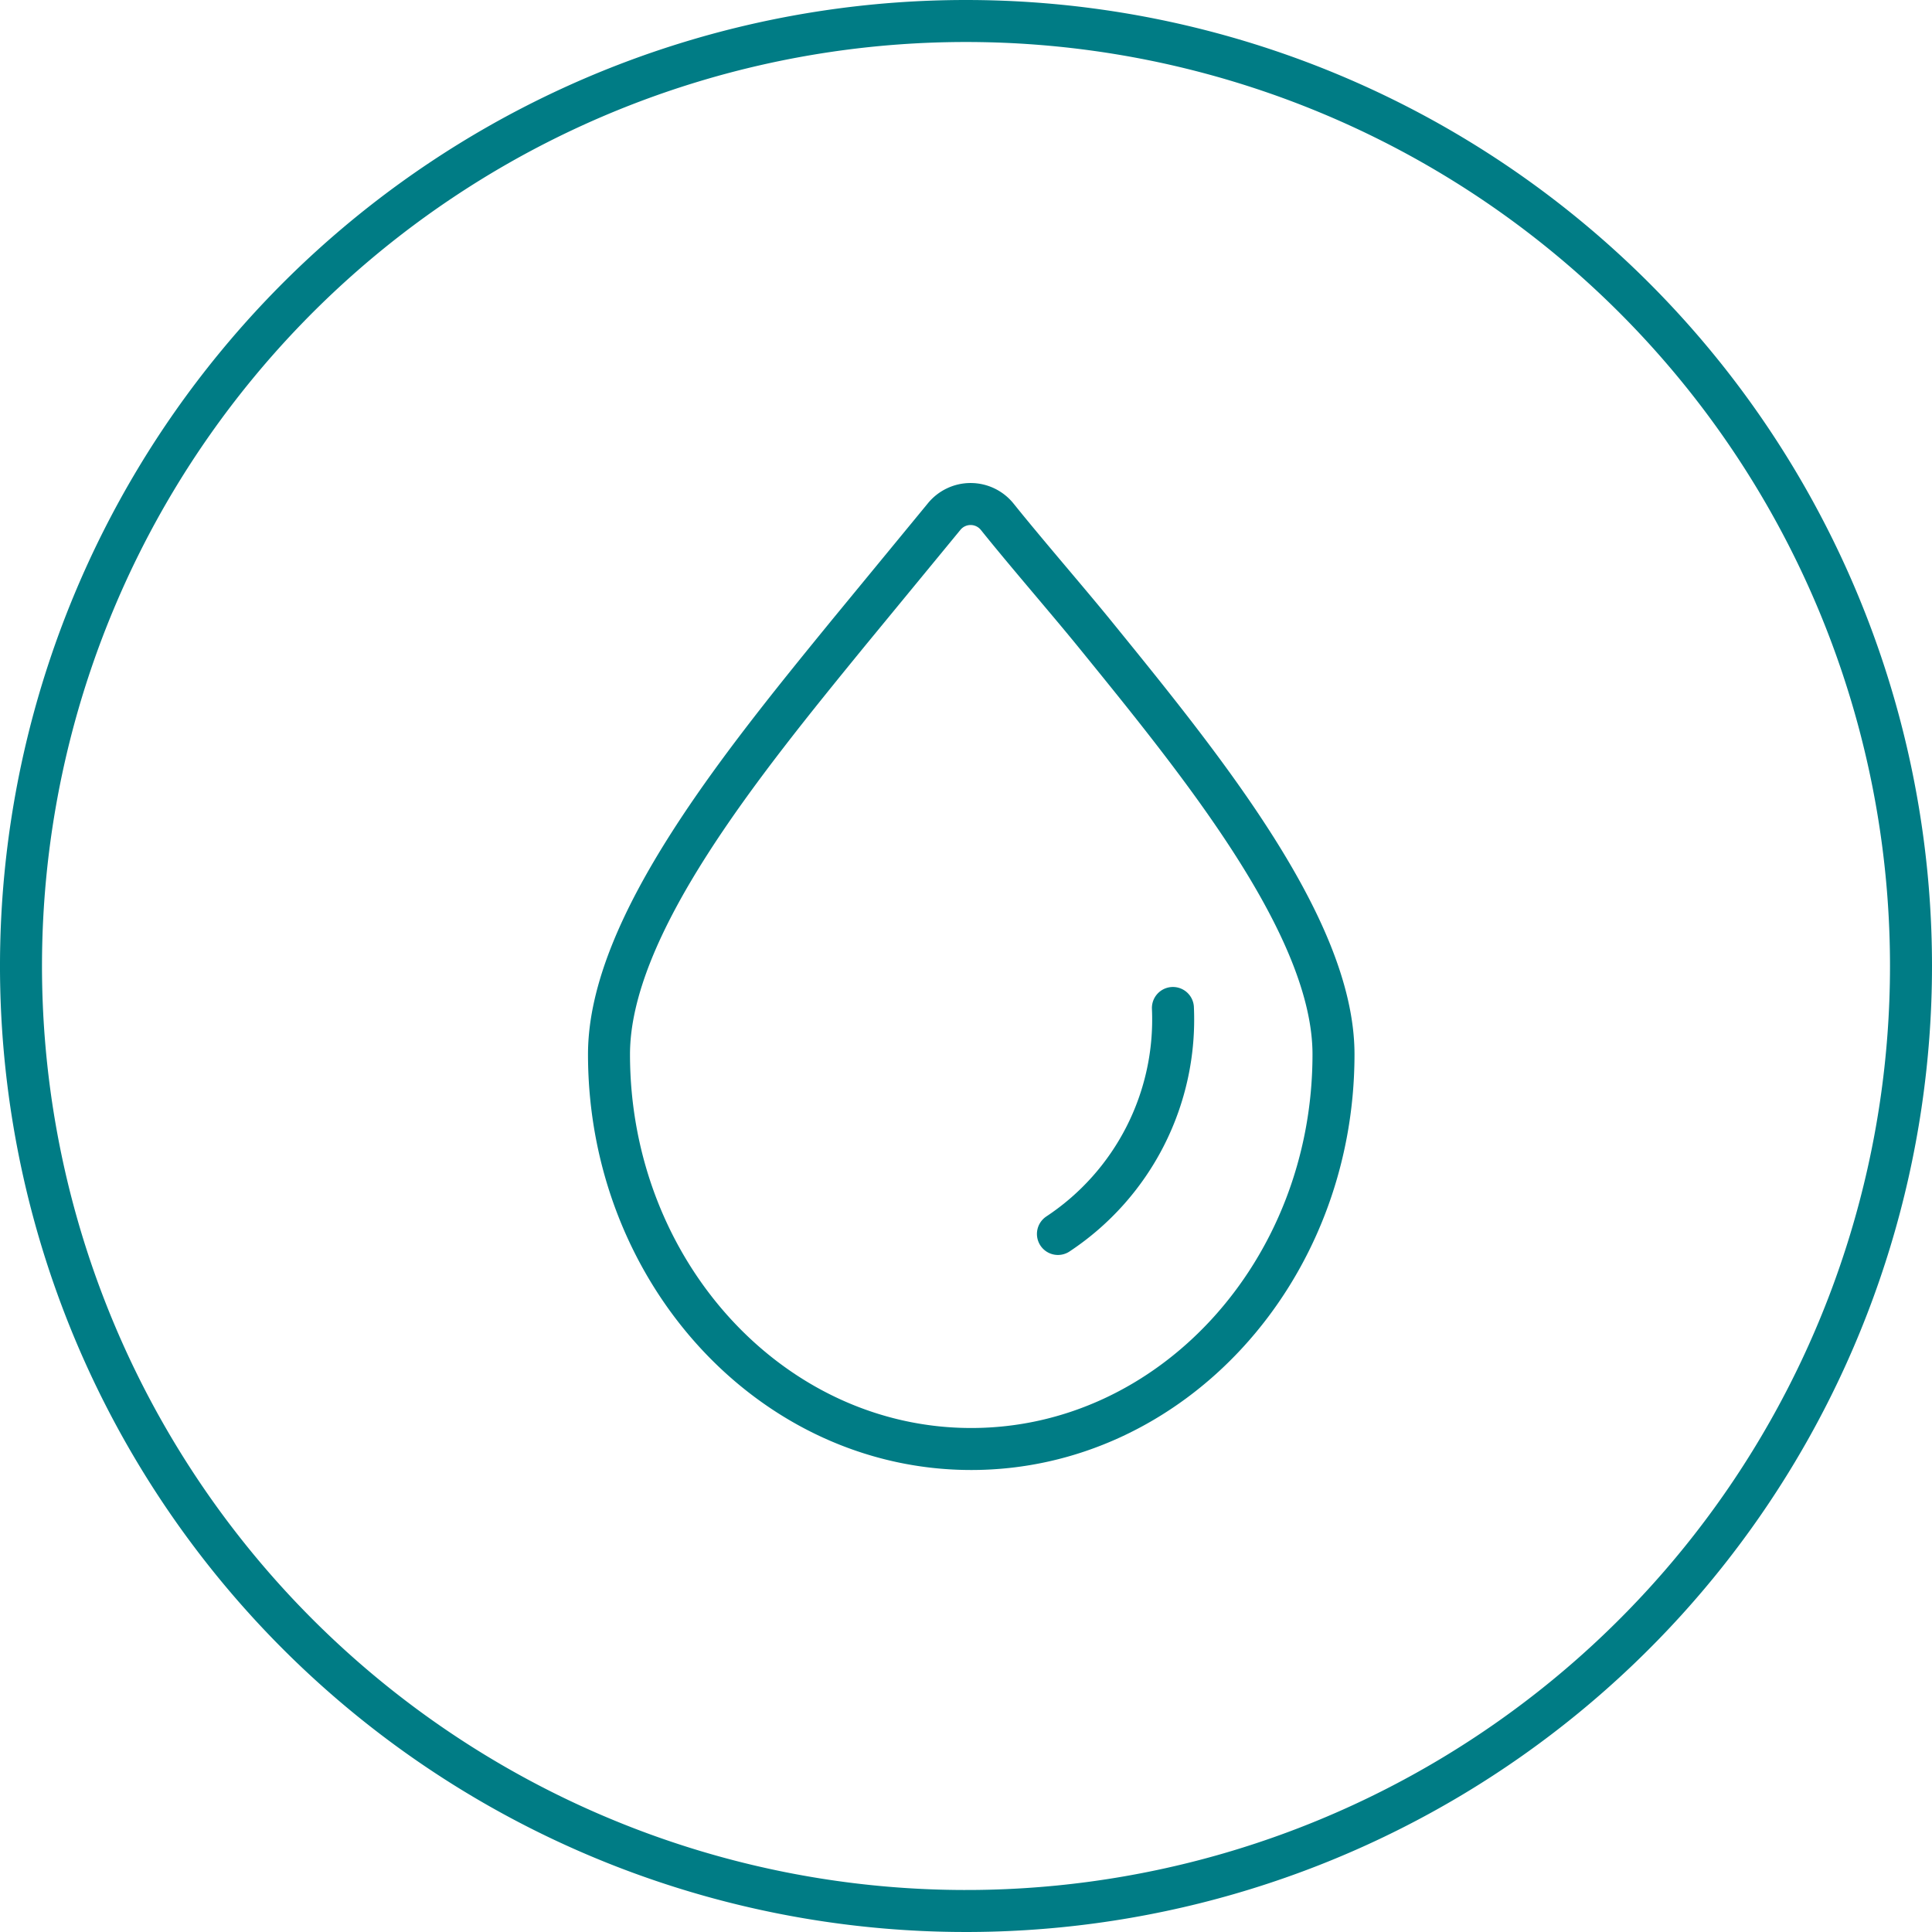 <svg xmlns="http://www.w3.org/2000/svg" width="92" height="92" viewBox="0 0 92 92">
  <g id="Full_Icon" data-name="Full Icon" transform="translate(1 1)">
    <g id="Icon">
      <g id="Green_2px_Border" data-name="Green 2px Border">
        <path id="Circle_Border" data-name="Circle Border" d="M90,45A45,45,0,1,1,45,0,45,45,0,0,1,90,45Z" fill="none" stroke="#007c85" stroke-linecap="round" stroke-miterlimit="10" stroke-width="2"/>
      </g>
      <g id="Delivery_Green_Outline" data-name="Delivery Green Outline">
        <g id="Icon-2" data-name="Icon" transform="translate(28 23)">
          <path id="Stroke_3" data-name="Stroke 3" d="M11.421,6.116C6.332,12.352,0,20.111,0,26.206,0,36.557,7.74,45,17.25,45S34.5,36.572,34.5,26.206c0-6.09-6.357-13.85-11.423-20.085C21.786,4.537,19.892,2.359,18.493.616A1.626,1.626,0,0,0,15.953.607Z" fill="none" stroke="#007c85" stroke-linecap="round" stroke-linejoin="round" stroke-miterlimit="10" stroke-width="2"/>
          <path id="Stroke_5" data-name="Stroke 5" d="M0,10.761A12.243,12.243,0,0,0,5.475,0" transform="translate(21.378 23.999)" fill="none" stroke="#007c85" stroke-linecap="round" stroke-linejoin="round" stroke-miterlimit="10" stroke-width="2"/>
        </g>
      </g>
    </g>
  </g>
</svg>
